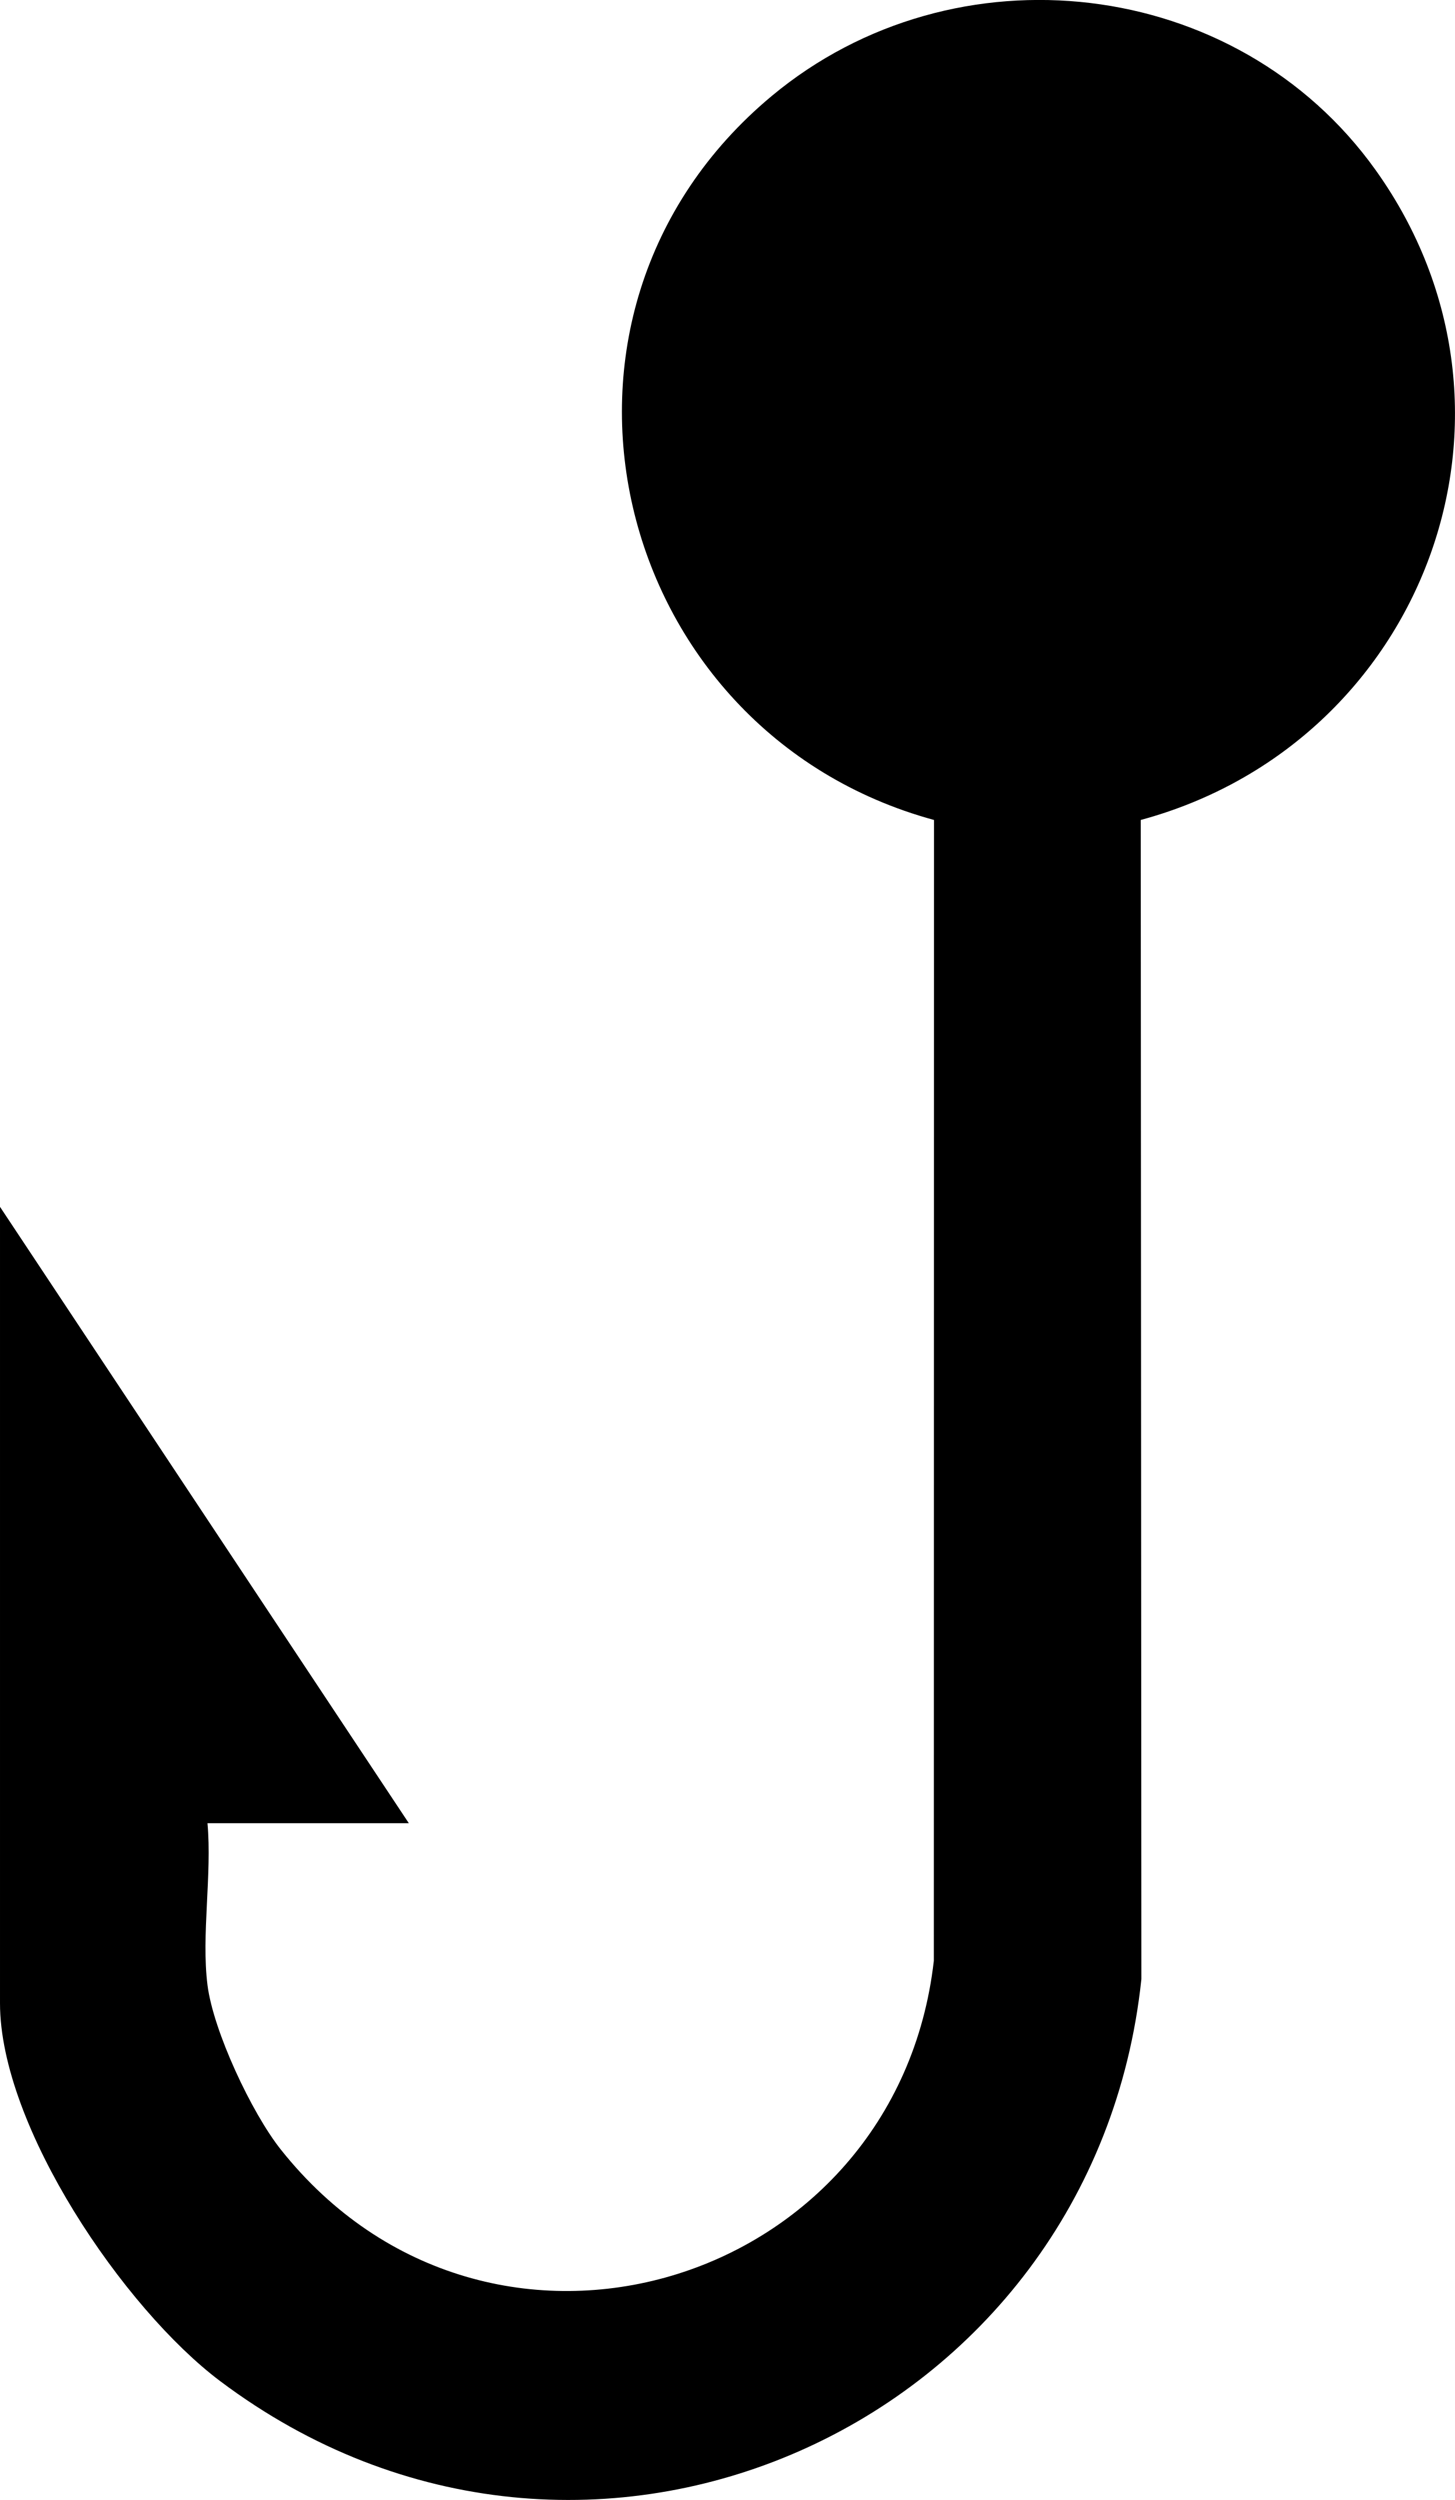 <svg viewBox="0 0 178.48 306.63" xmlns="http://www.w3.org/2000/svg" data-name="Layer 2" id="Layer_2">
  <g data-name="Layer 1" id="Layer_1-2">
    <path d="M25.45,243.46c.71,5.64,5.42,15.69,9,20.19,25.53,32.13,75.54,16.87,80.1-23.16l.02-139.92c-39.71-10.83-52.17-61.93-19.9-88.8,22.45-18.69,57.04-14.74,74.06,9.07,21.28,29.76,5.94,70.33-28.8,79.73l.08,142.17c-5.79,54.78-68.13,83.03-113,49.31-11.82-8.88-27.01-31.24-27.01-46.35v-97.68l50.15,75.6h-24.7c.57,6.26-.77,13.74,0,19.84Z"></path>
  </g>
</svg>